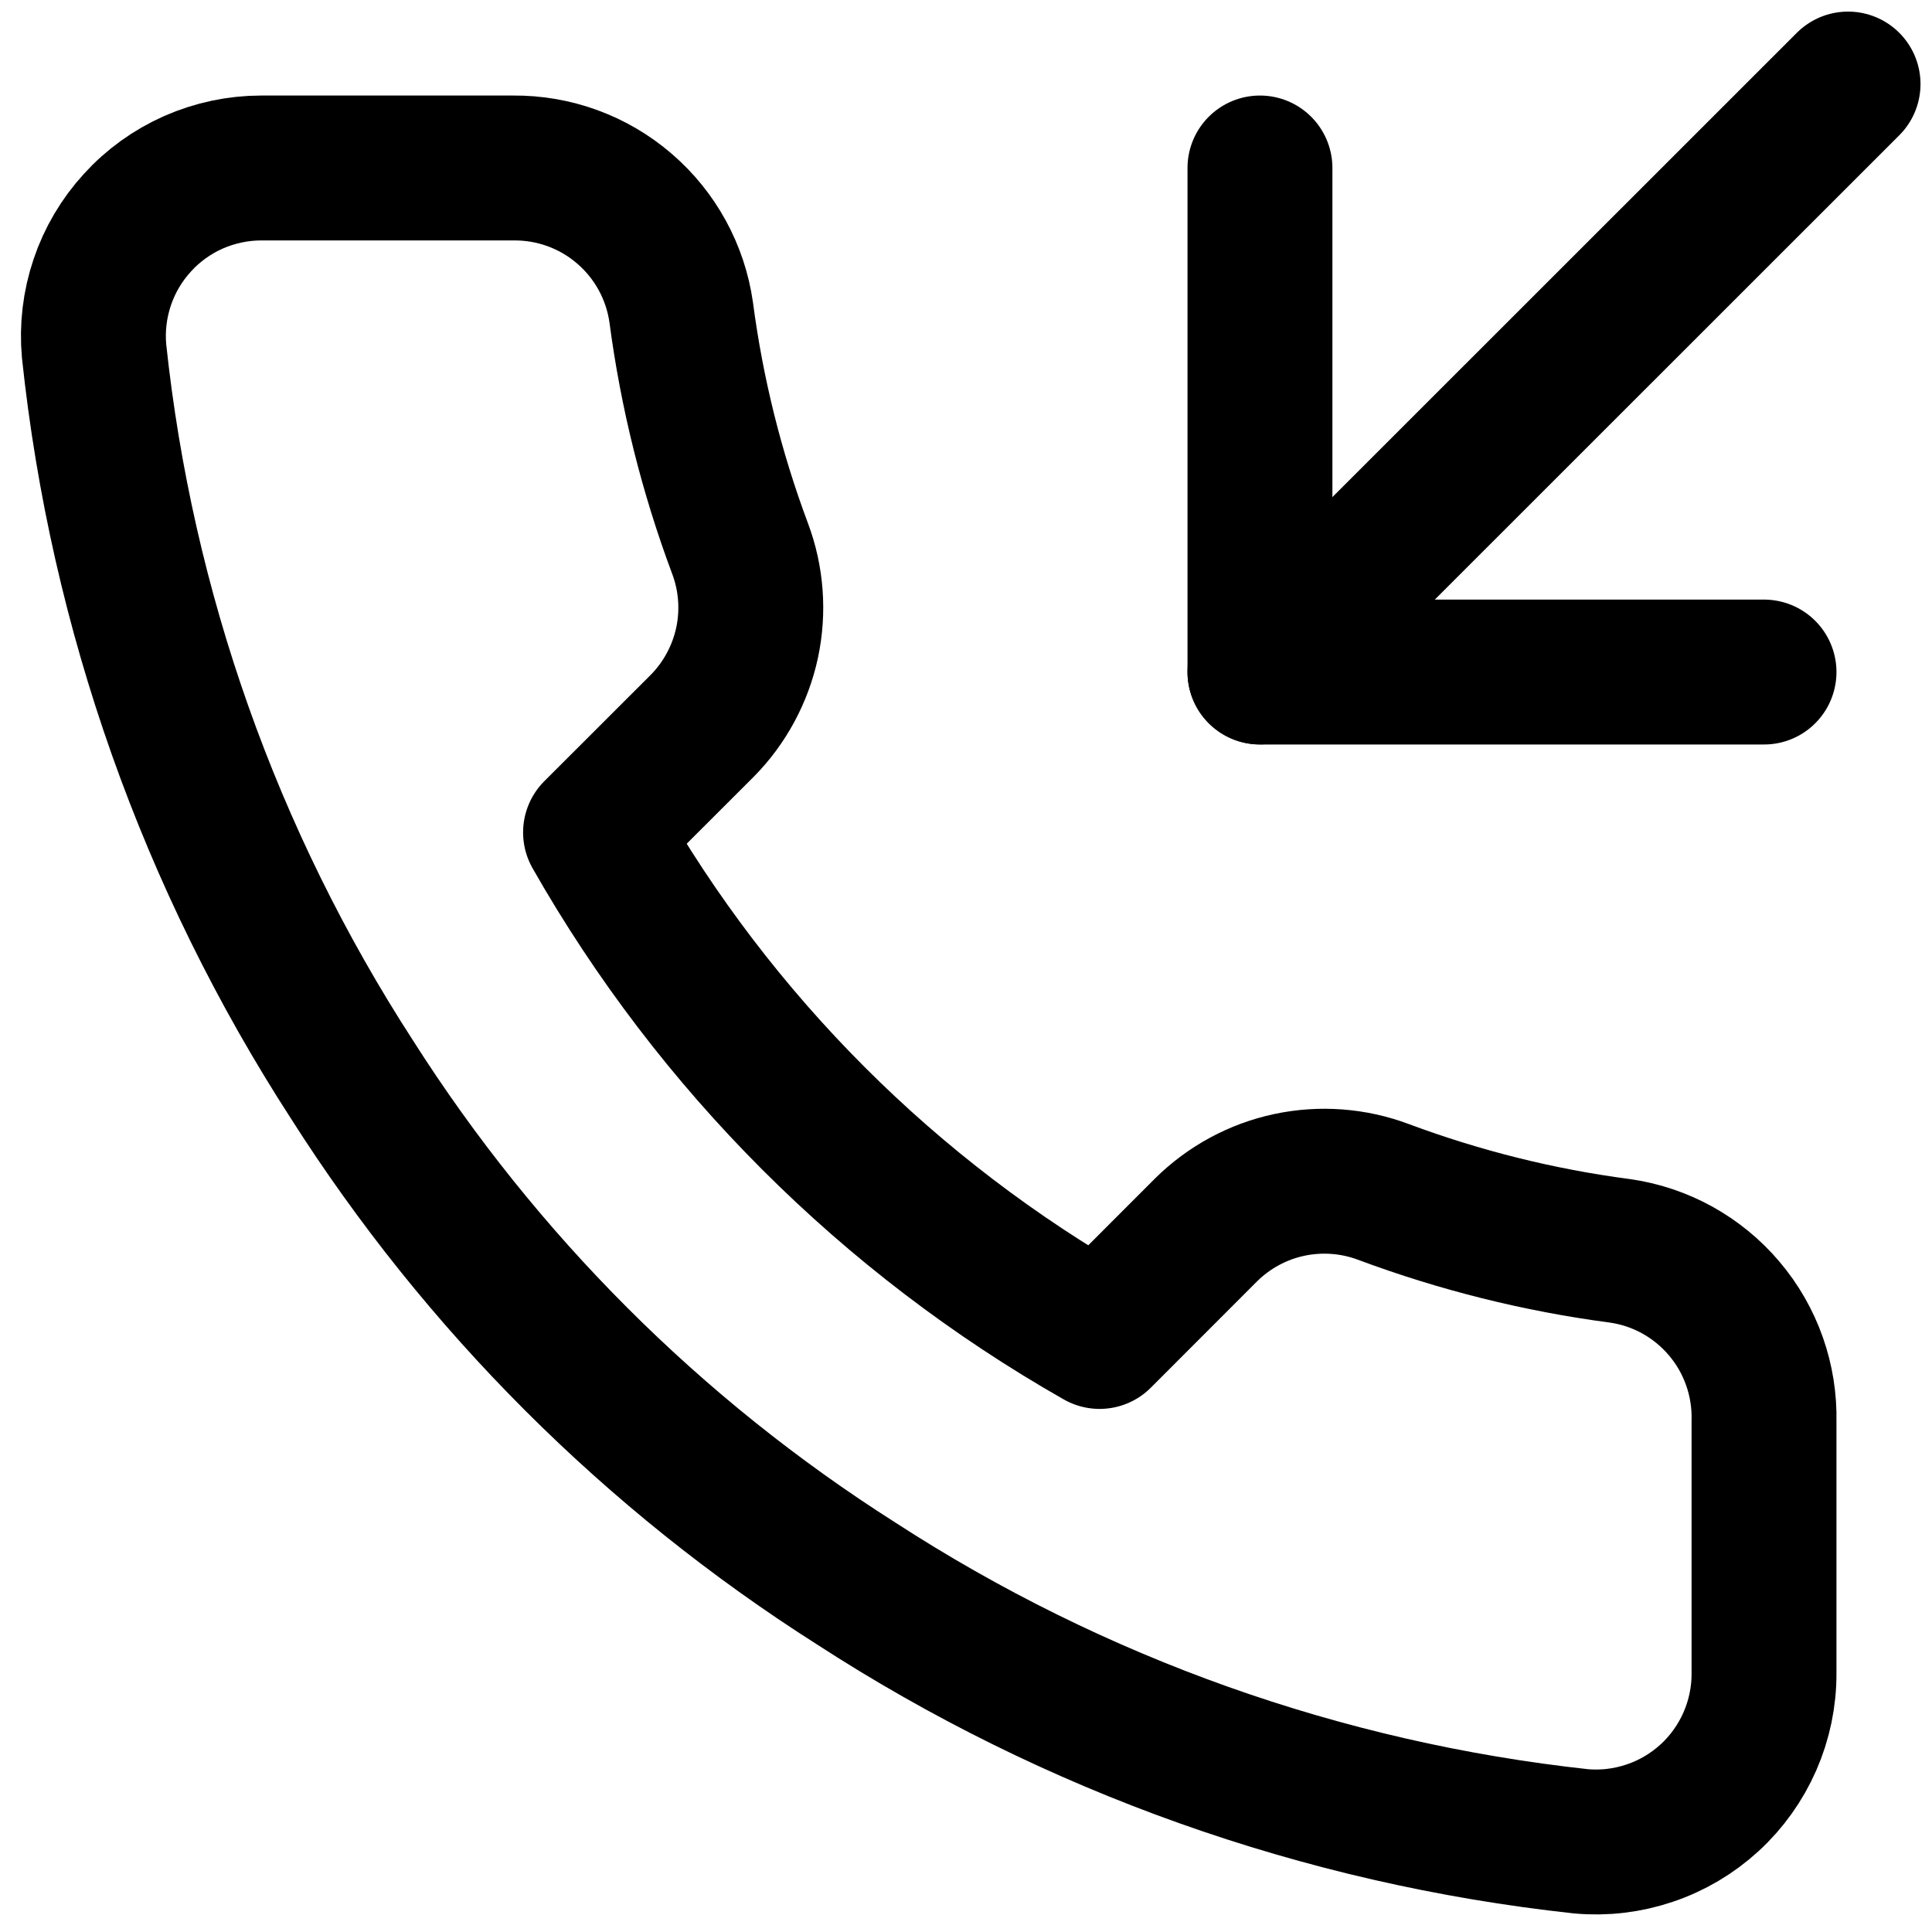 <svg width="20" height="20" viewBox="0 0 20 20" fill="none" xmlns="http://www.w3.org/2000/svg">
<path d="M13.043 1.739V6.957H18.261" stroke="black" stroke-width="1.5" stroke-linecap="round" stroke-linejoin="round"/>
<path d="M19.131 0.87L13.043 6.956" stroke="black" stroke-width="1.5" stroke-linecap="round" stroke-linejoin="round"/>
<path d="M18.261 14.713V17.322C18.262 17.564 18.212 17.804 18.115 18.026C18.018 18.247 17.876 18.447 17.698 18.61C17.519 18.774 17.308 18.899 17.079 18.976C16.849 19.054 16.606 19.083 16.365 19.061C13.689 18.77 11.119 17.856 8.861 16.391C6.76 15.056 4.979 13.275 3.643 11.174C2.174 8.905 1.259 6.323 0.974 3.635C0.952 3.394 0.981 3.152 1.058 2.923C1.135 2.694 1.259 2.484 1.422 2.306C1.584 2.127 1.782 1.985 2.003 1.887C2.224 1.79 2.463 1.739 2.704 1.739H5.313C5.735 1.735 6.144 1.884 6.464 2.16C6.784 2.435 6.993 2.817 7.052 3.235C7.162 4.07 7.366 4.889 7.661 5.678C7.778 5.989 7.803 6.328 7.734 6.653C7.664 6.978 7.503 7.277 7.27 7.513L6.165 8.617C7.403 10.794 9.206 12.597 11.383 13.835L12.487 12.73C12.723 12.497 13.022 12.335 13.347 12.266C13.672 12.197 14.011 12.222 14.322 12.339C15.111 12.633 15.93 12.838 16.765 12.948C17.188 13.007 17.573 13.22 17.849 13.546C18.125 13.871 18.271 14.287 18.261 14.713Z" stroke="black" stroke-width="1.5" stroke-linecap="round" stroke-linejoin="round"/>
</svg>
